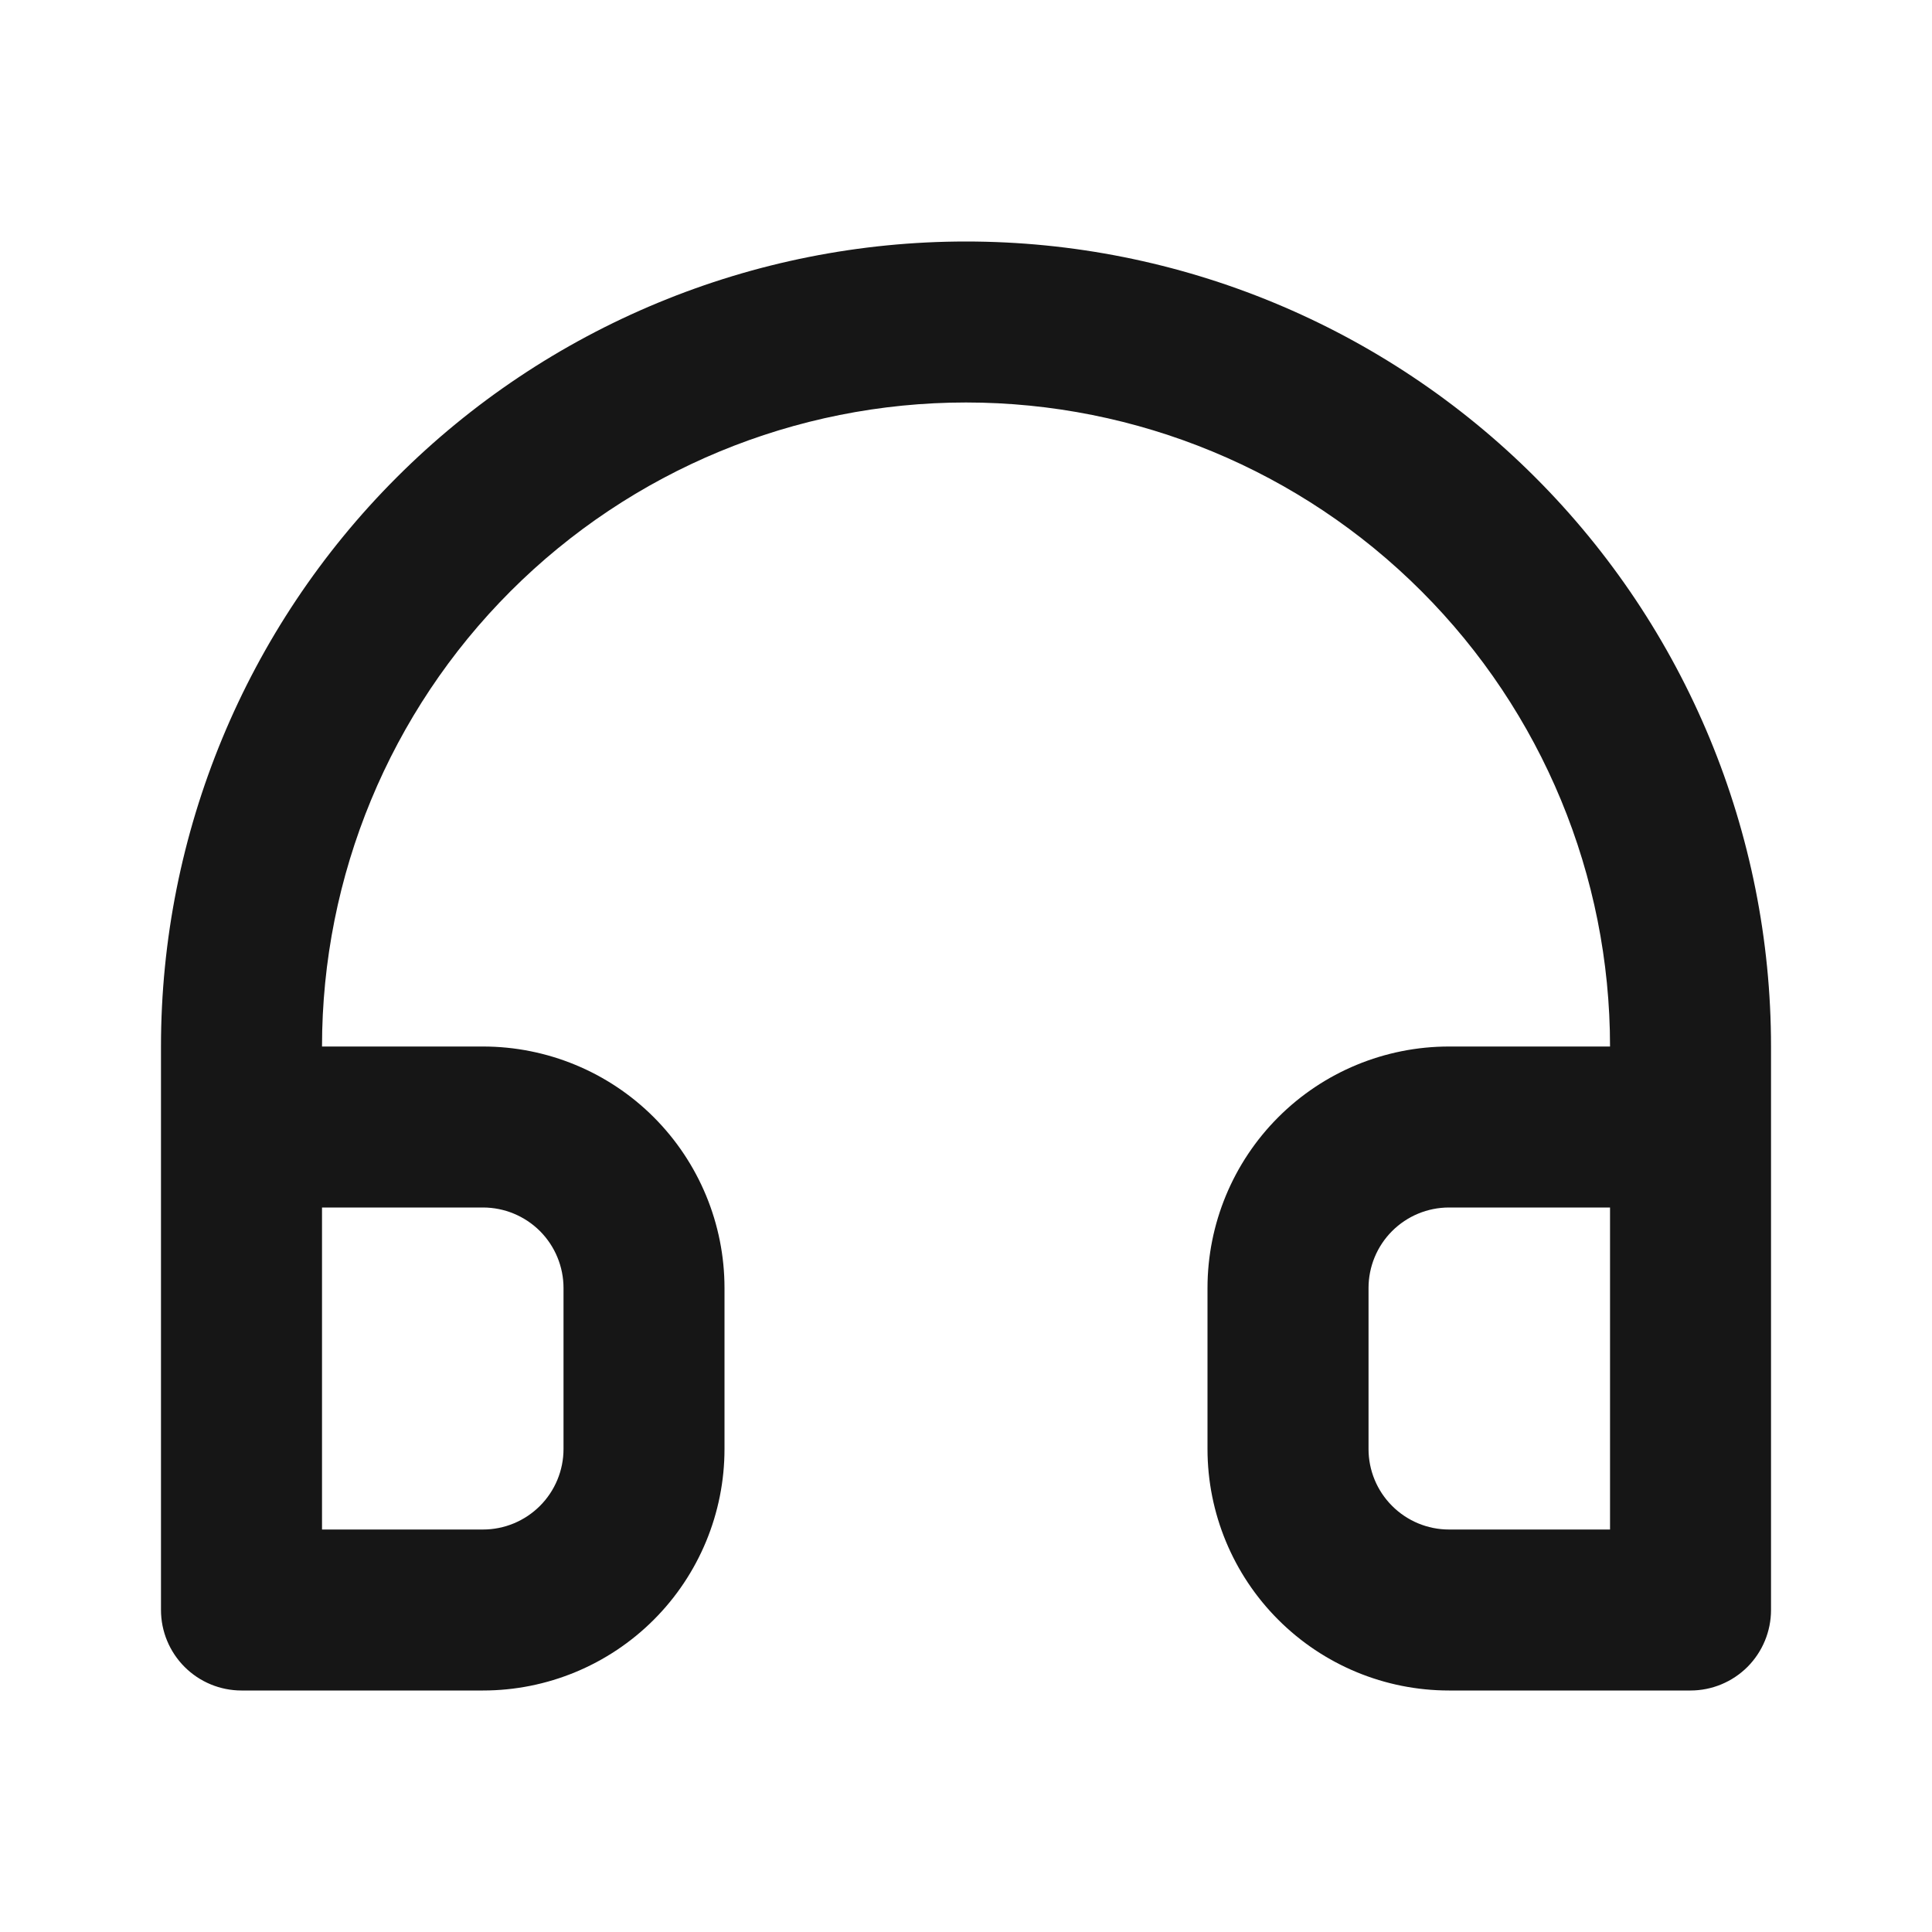 <svg width="40" height="40" viewBox="0 0 40 40" fill="none" xmlns="http://www.w3.org/2000/svg">
<path d="M20 5C17.811 5 15.644 5.431 13.622 6.269C11.6 7.106 9.763 8.334 8.215 9.882C5.089 13.007 3.333 17.246 3.333 21.667V33.333C3.333 33.775 3.509 34.199 3.822 34.512C4.134 34.824 4.558 35 5 35H10C11.326 35 12.598 34.473 13.536 33.535C14.473 32.598 15 31.326 15 30V26.667C15 25.341 14.473 24.069 13.536 23.131C12.598 22.193 11.326 21.667 10 21.667H6.667C6.667 18.13 8.072 14.739 10.572 12.239C13.073 9.738 16.464 8.333 20 8.333C23.536 8.333 26.928 9.738 29.428 12.239C31.929 14.739 33.334 18.13 33.334 21.667H30C28.674 21.667 27.402 22.193 26.465 23.131C25.527 24.069 25 25.341 25 26.667V30C25 31.326 25.527 32.598 26.465 33.535C27.402 34.473 28.674 35 30 35H35C35.442 35 35.866 34.824 36.179 34.512C36.491 34.199 36.667 33.775 36.667 33.333V21.667C36.667 17.246 34.911 13.007 31.785 9.882C28.66 6.756 24.42 5 20 5ZM10 25C10.442 25 10.866 25.176 11.179 25.488C11.491 25.801 11.667 26.225 11.667 26.667V30C11.667 30.442 11.491 30.866 11.179 31.178C10.866 31.491 10.442 31.667 10 31.667H6.667V25H10ZM33.334 31.667H30C29.558 31.667 29.134 31.491 28.822 31.178C28.509 30.866 28.334 30.442 28.334 30V26.667C28.334 26.225 28.509 25.801 28.822 25.488C29.134 25.176 29.558 25 30 25H33.334V31.667Z" fill="#161616"/>
</svg>
